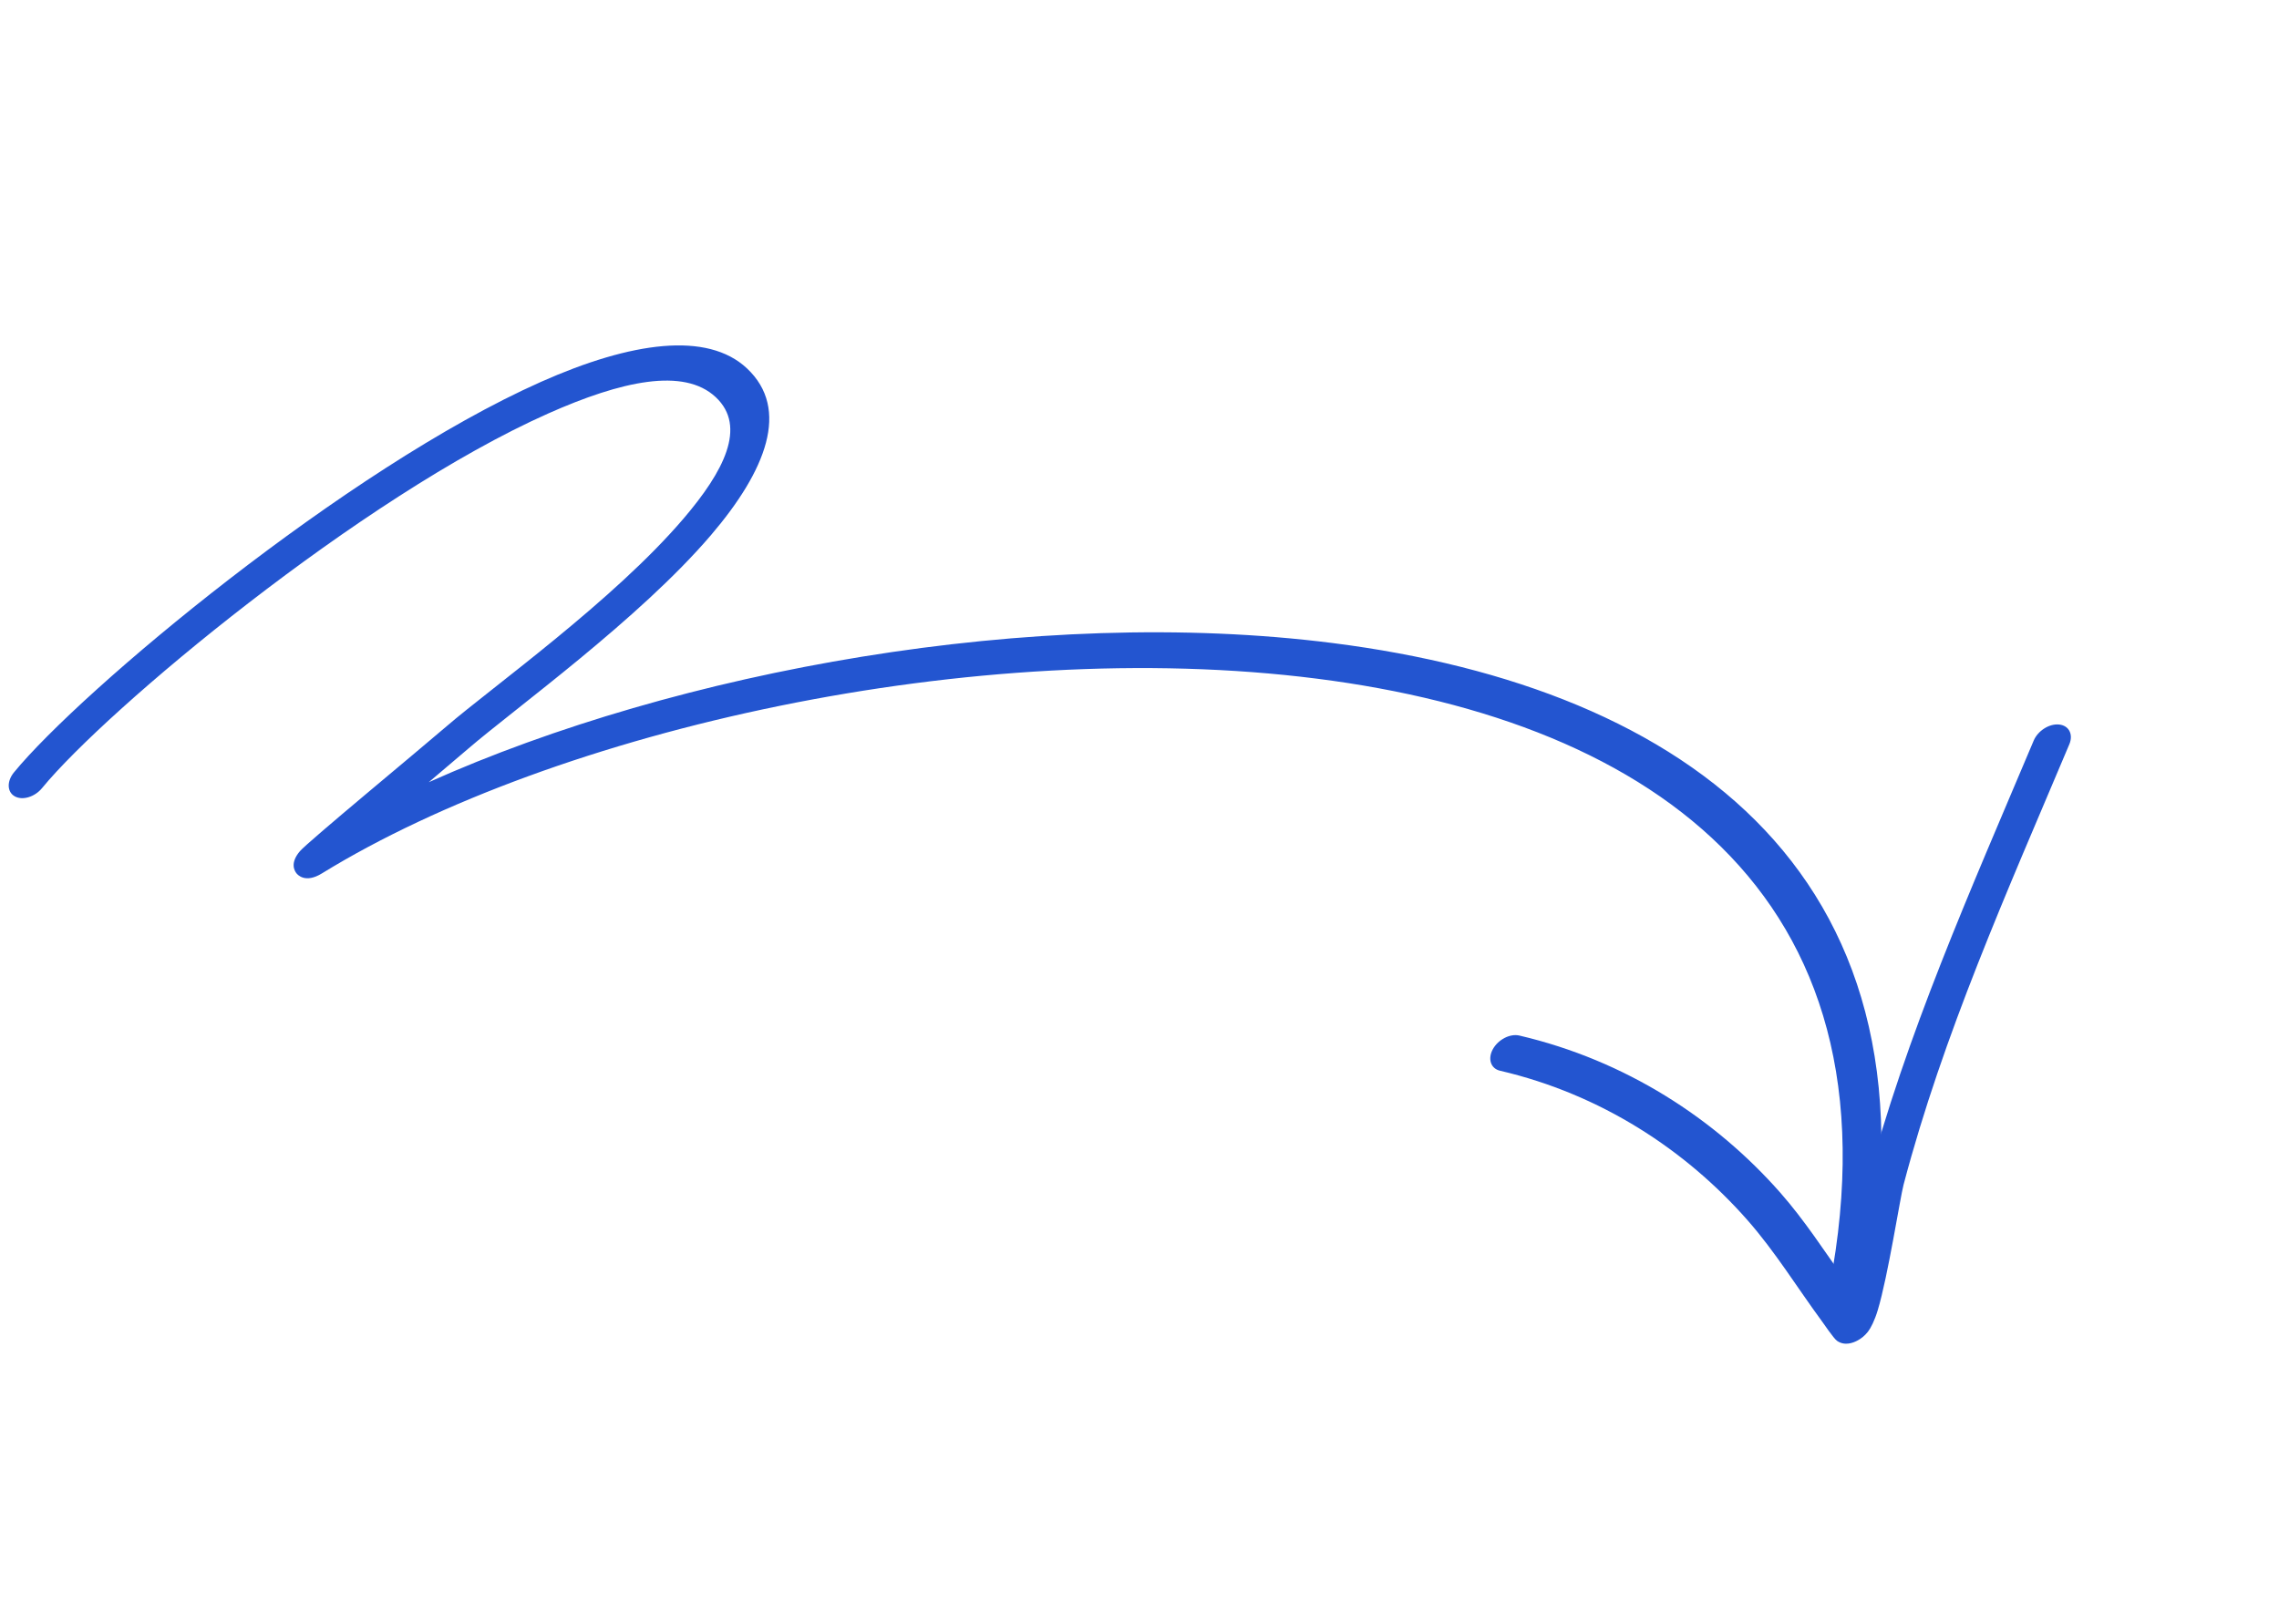 <svg width="87" height="62" viewBox="0 0 87 62" fill="none" xmlns="http://www.w3.org/2000/svg">
<path fill-rule="evenodd" clip-rule="evenodd" d="M16.368 29.869C17.014 29.323 17.569 28.85 17.862 28.599C19.637 27.069 24.4 23.647 27.147 20.427C29.243 17.97 30.175 15.623 28.513 14.065C27.003 12.649 24.107 13.045 20.651 14.582C13.213 17.892 3.092 26.371 0.533 29.494C0.254 29.835 0.268 30.245 0.566 30.41C0.862 30.574 1.328 30.433 1.607 30.092C4.063 27.095 13.786 18.968 20.926 15.79C23.717 14.549 26.103 14.022 27.323 15.166C28.527 16.295 27.619 18.015 26.099 19.796C23.427 22.931 18.779 26.243 17.05 27.732C15.966 28.666 11.755 32.144 11.448 32.505C11.063 32.956 11.244 33.251 11.313 33.342C11.366 33.412 11.662 33.738 12.288 33.352C21.218 27.861 37.278 24.263 50.269 25.915C63.146 27.552 73.024 34.385 69.692 49.871C69.611 50.247 69.87 50.521 70.267 50.483C70.666 50.444 71.056 50.107 71.136 49.731C74.627 33.505 64.371 26.271 50.881 24.556C39.512 23.11 25.856 25.613 16.368 29.869Z" fill="#2355D0"/>
<path fill-rule="evenodd" clip-rule="evenodd" d="M70.458 48.919C69.647 47.773 68.888 46.596 67.957 45.538C65.475 42.721 62.059 40.492 58.001 39.543C57.645 39.461 57.193 39.695 56.989 40.064C56.786 40.436 56.909 40.803 57.262 40.886C61.114 41.784 64.348 43.911 66.702 46.584C67.768 47.795 68.605 49.166 69.558 50.463C69.607 50.527 69.998 51.108 70.125 51.198C70.421 51.41 70.754 51.272 70.905 51.191C71.032 51.125 71.175 51.021 71.307 50.854C71.415 50.716 71.564 50.427 71.684 50.025C72.073 48.736 72.536 45.739 72.668 45.238C74.181 39.501 76.595 34.111 78.997 28.419C79.155 28.041 78.98 27.703 78.604 27.666C78.228 27.628 77.794 27.905 77.635 28.282C75.202 34.047 72.765 39.507 71.234 45.313C71.142 45.657 70.742 47.557 70.458 48.919Z" fill="#2355D0"/>
</svg>
